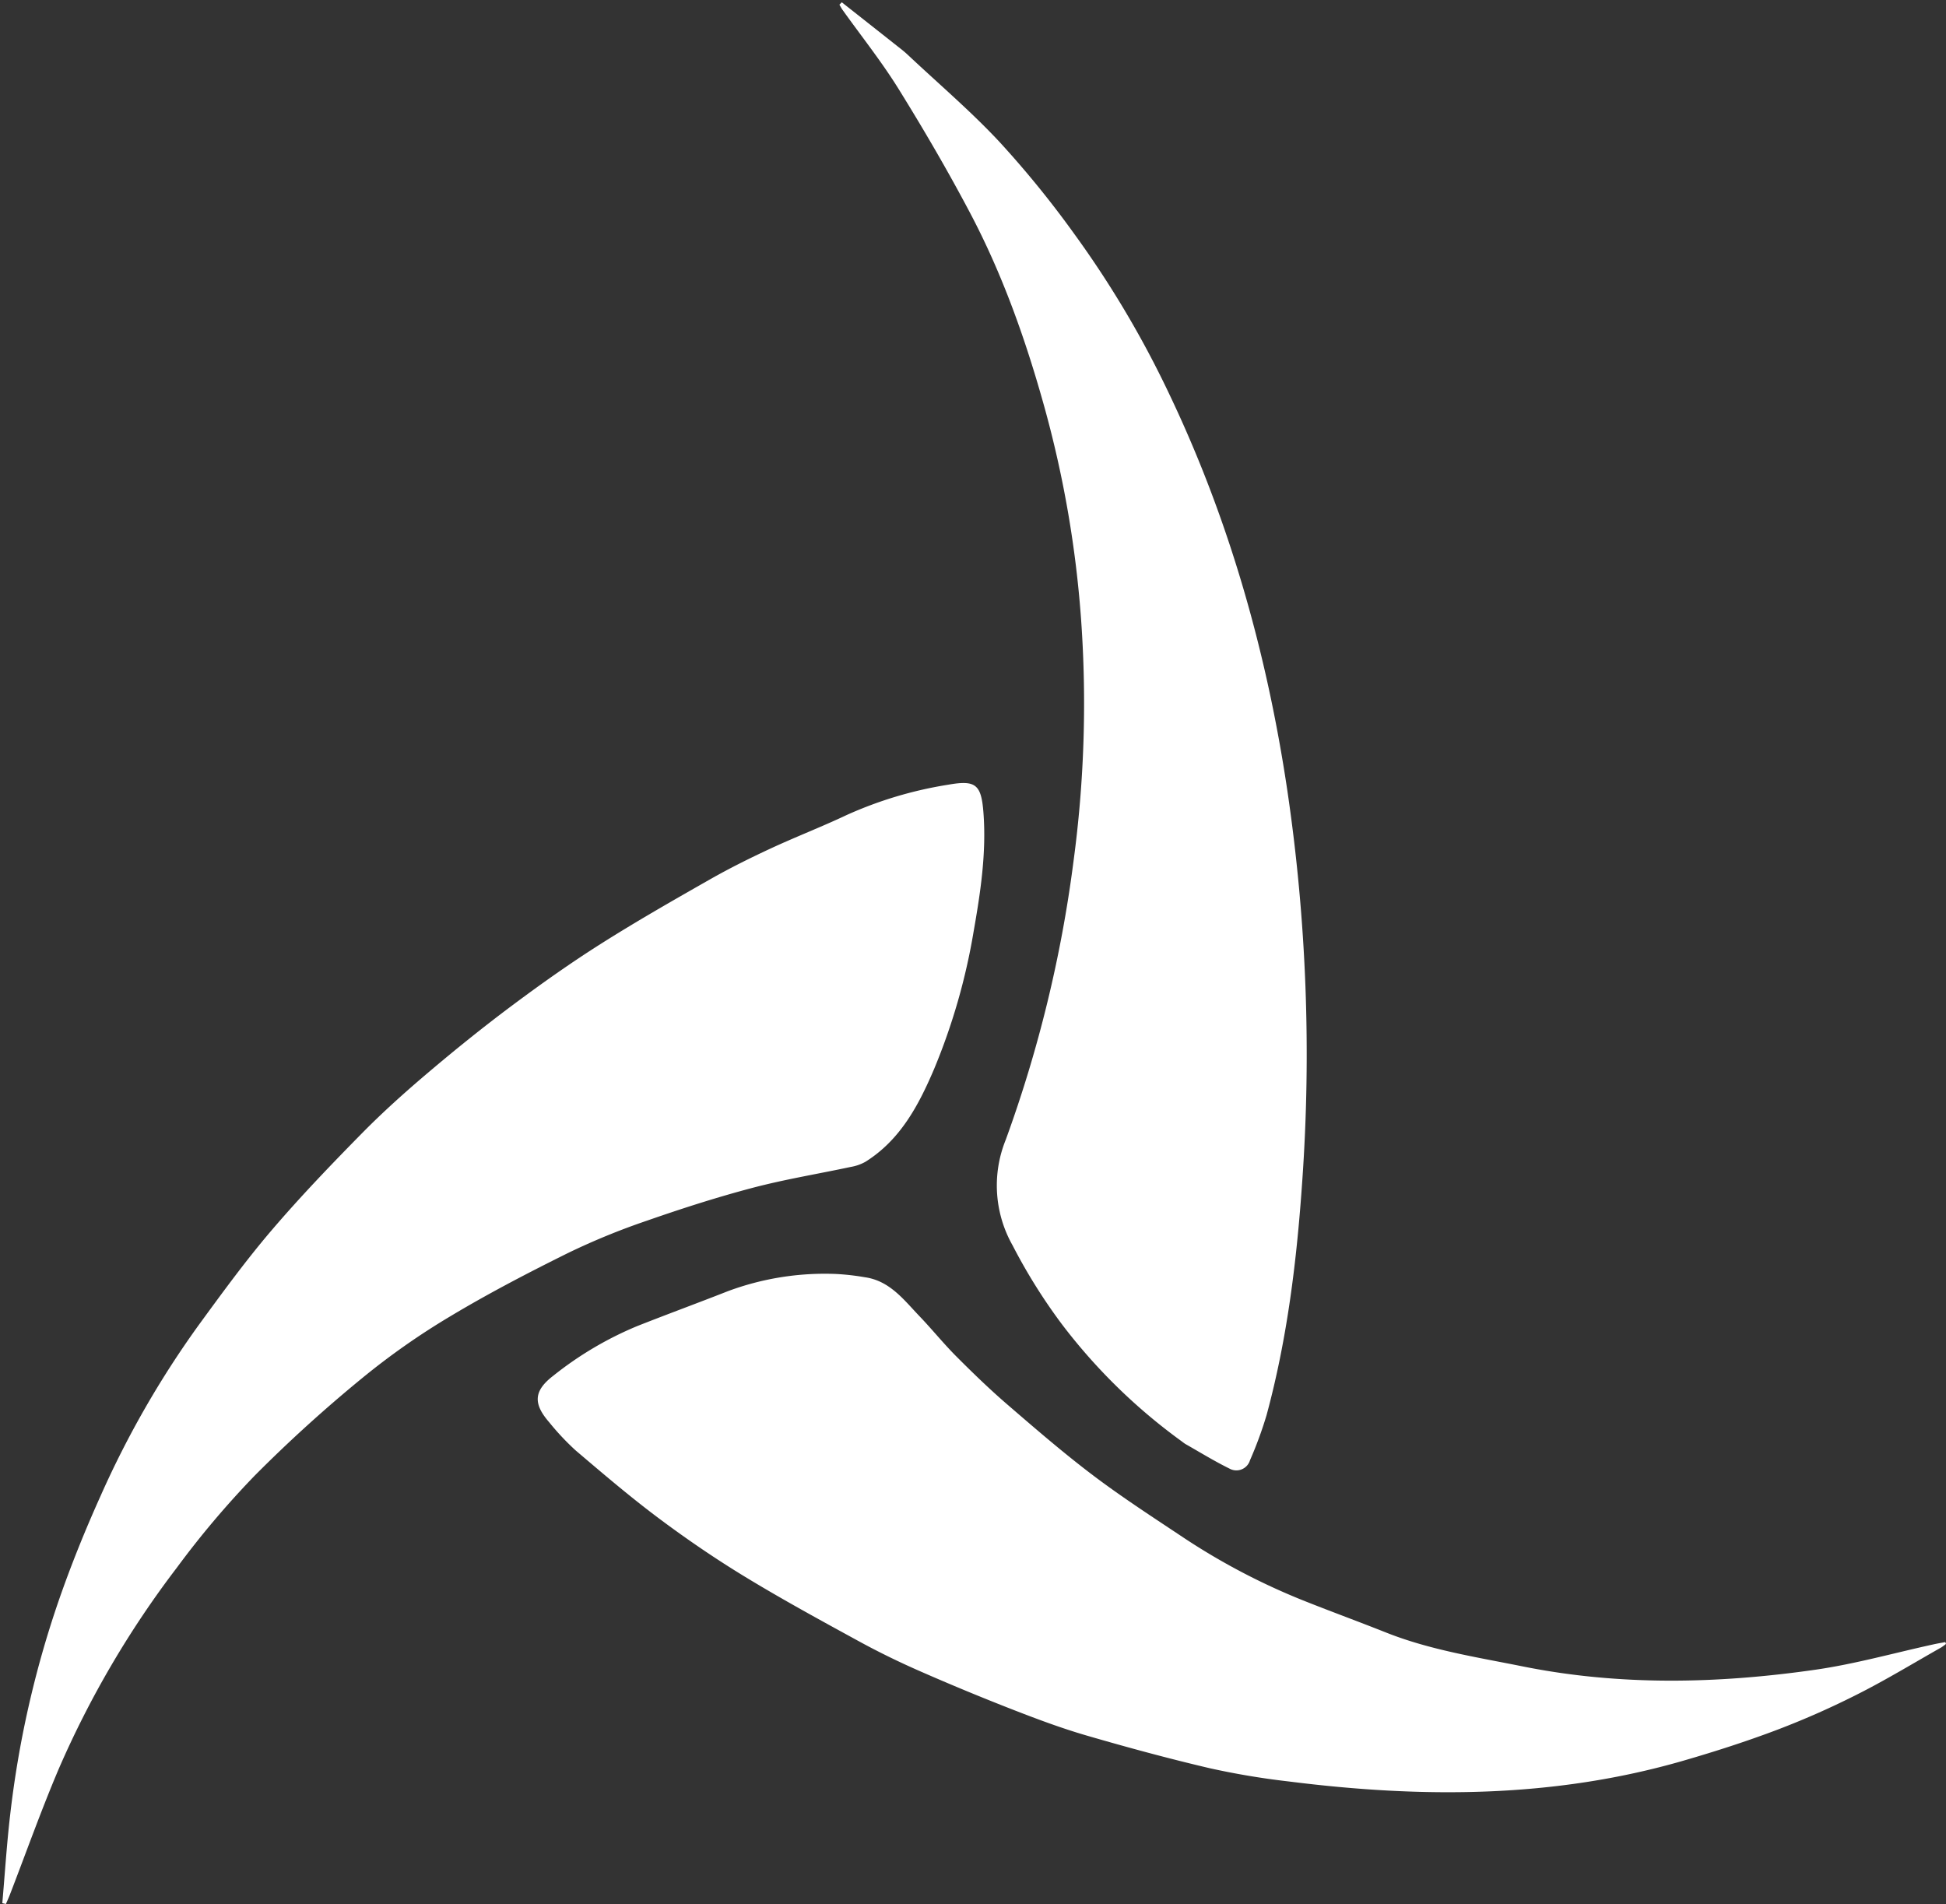 <svg id="Calque_1" data-name="Calque 1" xmlns="http://www.w3.org/2000/svg" viewBox="0 0 371.358 363.34">
  <rect x="0" y="0" width="371.358" height="363.34" fill="#333333" stroke="none"/>
  <title>AIVA</title>
  <path d="M.441,363.177l.685.162c.248-.577.514-1.147.74-1.732,3.092-8,5.963-16.093,9.314-23.983a183.75,183.75,0,0,1,22.554-38.448A172.987,172.987,0,0,1,48.648,281.547a270.112,270.112,0,0,1,20.49-18.584,137.633,137.633,0,0,1,16.769-11.76c7.269-4.362,14.816-8.291,22.417-12.057a131.648,131.648,0,0,1,15.102-6.195c6.644-2.317,13.362-4.479,20.163-6.272,6.174-1.629,12.505-2.66,18.758-3.995a8.746,8.746,0,0,0,2.8-.978c6.654-4.169,10.148-10.767,13.086-17.654a119.219,119.219,0,0,0,7.553-26.223c1.33-7.554,2.479-15.131,1.879-22.841-.413-5.302-1.496-6.169-6.697-5.246a75.884,75.884,0,0,0-19.414,5.796c-4.793,2.267-9.754,4.176-14.562,6.412-3.903,1.815-7.77,3.737-11.51,5.864-7.029,3.999-14.059,8.014-20.889,12.339-5.763,3.65-11.347,7.608-16.816,11.689-5.474,4.084-10.804,8.376-16.016,12.791-4.398,3.725-8.71,7.586-12.75,11.692-5.906,6.003-11.753,12.093-17.218,18.494-4.907,5.748-9.375,11.883-13.839,17.992A181.385,181.385,0,0,0,19.201,285.449c-2.977,6.606-5.704,13.354-8.068,20.201a192.867,192.867,0,0,0-9.188,40.634C1.289,351.897.934,357.545.441,363.177ZM160.637.437l-.452.458c.194.325.367.666.586.973,3.588,5.026,7.46,9.876,10.71,15.112,4.797,7.73,9.393,15.607,13.64,23.65,6.235,11.809,10.665,24.354,14.231,37.218a207.141,207.141,0,0,1,6.964,40.502,225.844,225.844,0,0,1-1.466,46.08,247.014,247.014,0,0,1-12.919,53.061,23.227,23.227,0,0,0,1.308,20.172A107.018,107.018,0,0,0,202.613,252.661a108.728,108.728,0,0,0,22.705,22.249c.327.231.631.498.977.694,2.749,1.562,5.449,3.227,8.282,4.621a2.715,2.715,0,0,0,3.961-1.567,74.8,74.8,0,0,0,3.161-8.604c3.96-14.599,5.77-29.541,6.806-44.593a344.461,344.461,0,0,0-2.838-74.588c-3.907-26.259-11.044-51.559-22.484-75.566a191.203,191.203,0,0,0-18.181-30.675,189.279,189.279,0,0,0-14.318-17.606c-5.43-5.81-11.525-10.999-17.333-16.456-.386-.363-.784-.717-1.199-1.046Q166.399,4.976,160.637.437ZM371.358,313.706l-.126-.352c-.747.143-1.498.27-2.241.433-7.532,1.644-14.996,3.76-22.607,4.85-18.613,2.667-37.253,3.092-55.845-.647-8.798-1.769-17.673-3.13-26.077-6.473-4.989-1.985-10.034-3.83-15.026-5.808a126.409,126.409,0,0,1-23.614-12.305c-5.792-3.86-11.65-7.647-17.198-11.839-5.662-4.278-11.045-8.935-16.423-13.573-3.369-2.906-6.574-6.012-9.718-9.163-2.433-2.439-4.6-5.14-6.985-7.628-3.013-3.143-5.696-6.806-10.48-7.471a45.932,45.932,0,0,0-5.55-.624,53.071,53.071,0,0,0-20.537,3.278c-5.796,2.279-11.646,4.421-17.436,6.713a66.476,66.476,0,0,0-15.904,9.427c-3.729,2.865-3.893,5.297-.814,8.852a48.837,48.837,0,0,0,5.04,5.375c5.206,4.429,10.414,8.879,15.884,12.969,5.304,3.967,10.798,7.721,16.455,11.164,7.135,4.342,14.48,8.345,21.812,12.352,3.778,2.064,7.666,3.953,11.609,5.683q8.753,3.84,17.664,7.315c4.634,1.805,9.312,3.554,14.082,4.944,7.782,2.266,15.616,4.39,23.506,6.242a147.034,147.034,0,0,0,15.175,2.541c25.325,3.196,50.508,3.199,75.278-3.983,6.043-1.752,12.051-3.684,17.932-5.912a159.292,159.292,0,0,0,15.445-6.849c5.383-2.724,10.55-5.876,15.807-8.85A8.847,8.847,0,0,0,371.358,313.706Z" fill="#fff"/>
</svg>
